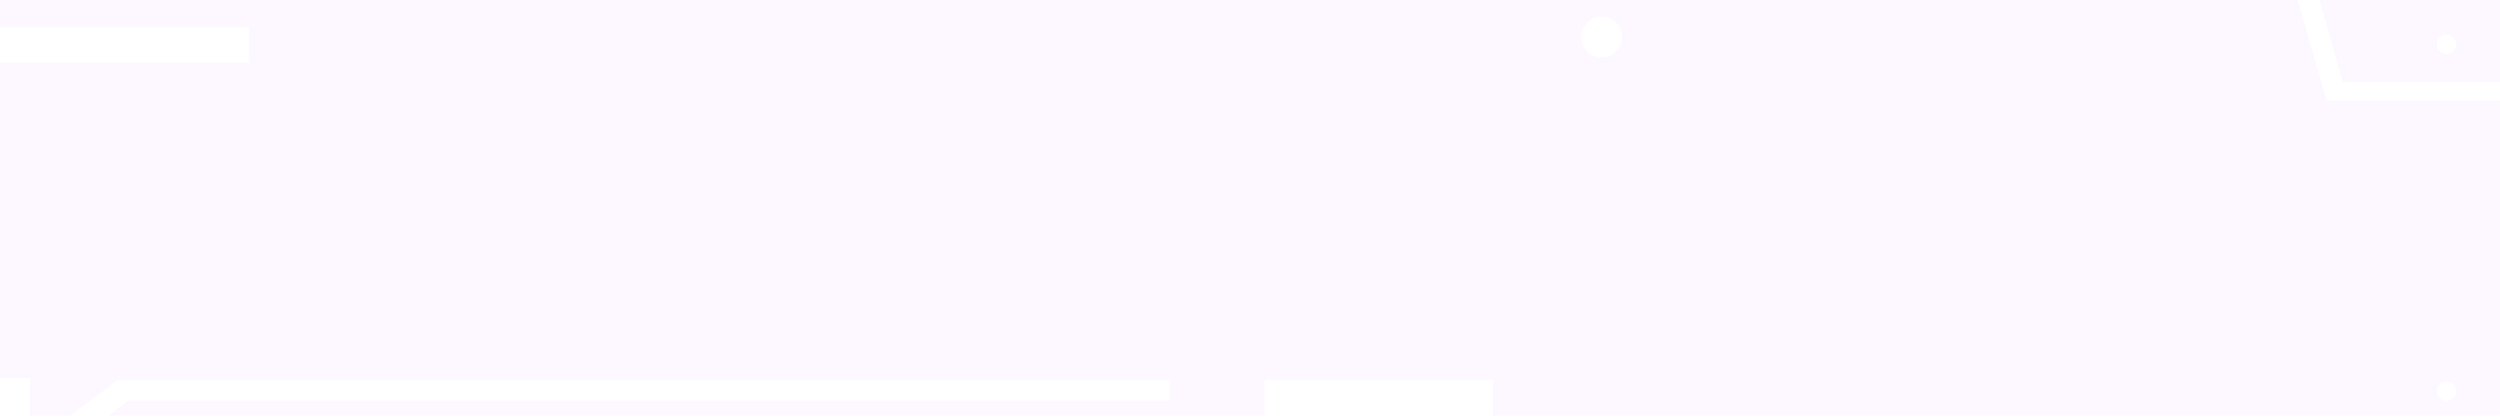 <svg width="1446" height="241" viewBox="0 0 1446 241" fill="none" xmlns="http://www.w3.org/2000/svg">
  <path d="M1341.45 0L1355.12 47.411H1446V0H1341.54H1341.45ZM1415.06 31.286C1412 31.286 1409.46 28.745 1409.46 25.677C1409.46 22.61 1412 20.069 1415.06 20.069C1418.13 20.069 1420.67 22.61 1420.67 25.677C1420.67 28.745 1418.13 31.286 1415.06 31.286Z" fill="#CC66FF" fill-opacity="0.05"/>
  <path d="M1345.92 58.366L1328.92 0H0V15.95H143.899V36.281H0V218.828H17.352V240.299H40.663L67.918 219.967H676.553V231.623H74.491L62.835 240.299H731.501V219.967H863.481V240.299H1445.91V58.366H1345.92ZM926.404 33.302C919.831 33.302 914.573 27.956 914.573 21.471C914.573 14.986 919.919 9.64 926.404 9.64C932.889 9.64 938.235 14.986 938.235 21.471C938.235 27.956 932.889 33.302 926.404 33.302ZM1415.06 231.886C1412 231.886 1409.46 229.344 1409.46 226.277C1409.46 223.21 1412 220.668 1415.06 220.668C1418.13 220.668 1420.67 223.21 1420.67 226.277C1420.67 229.344 1418.13 231.886 1415.06 231.886Z" fill="#CC66FF" fill-opacity="0.05"/>
</svg>

